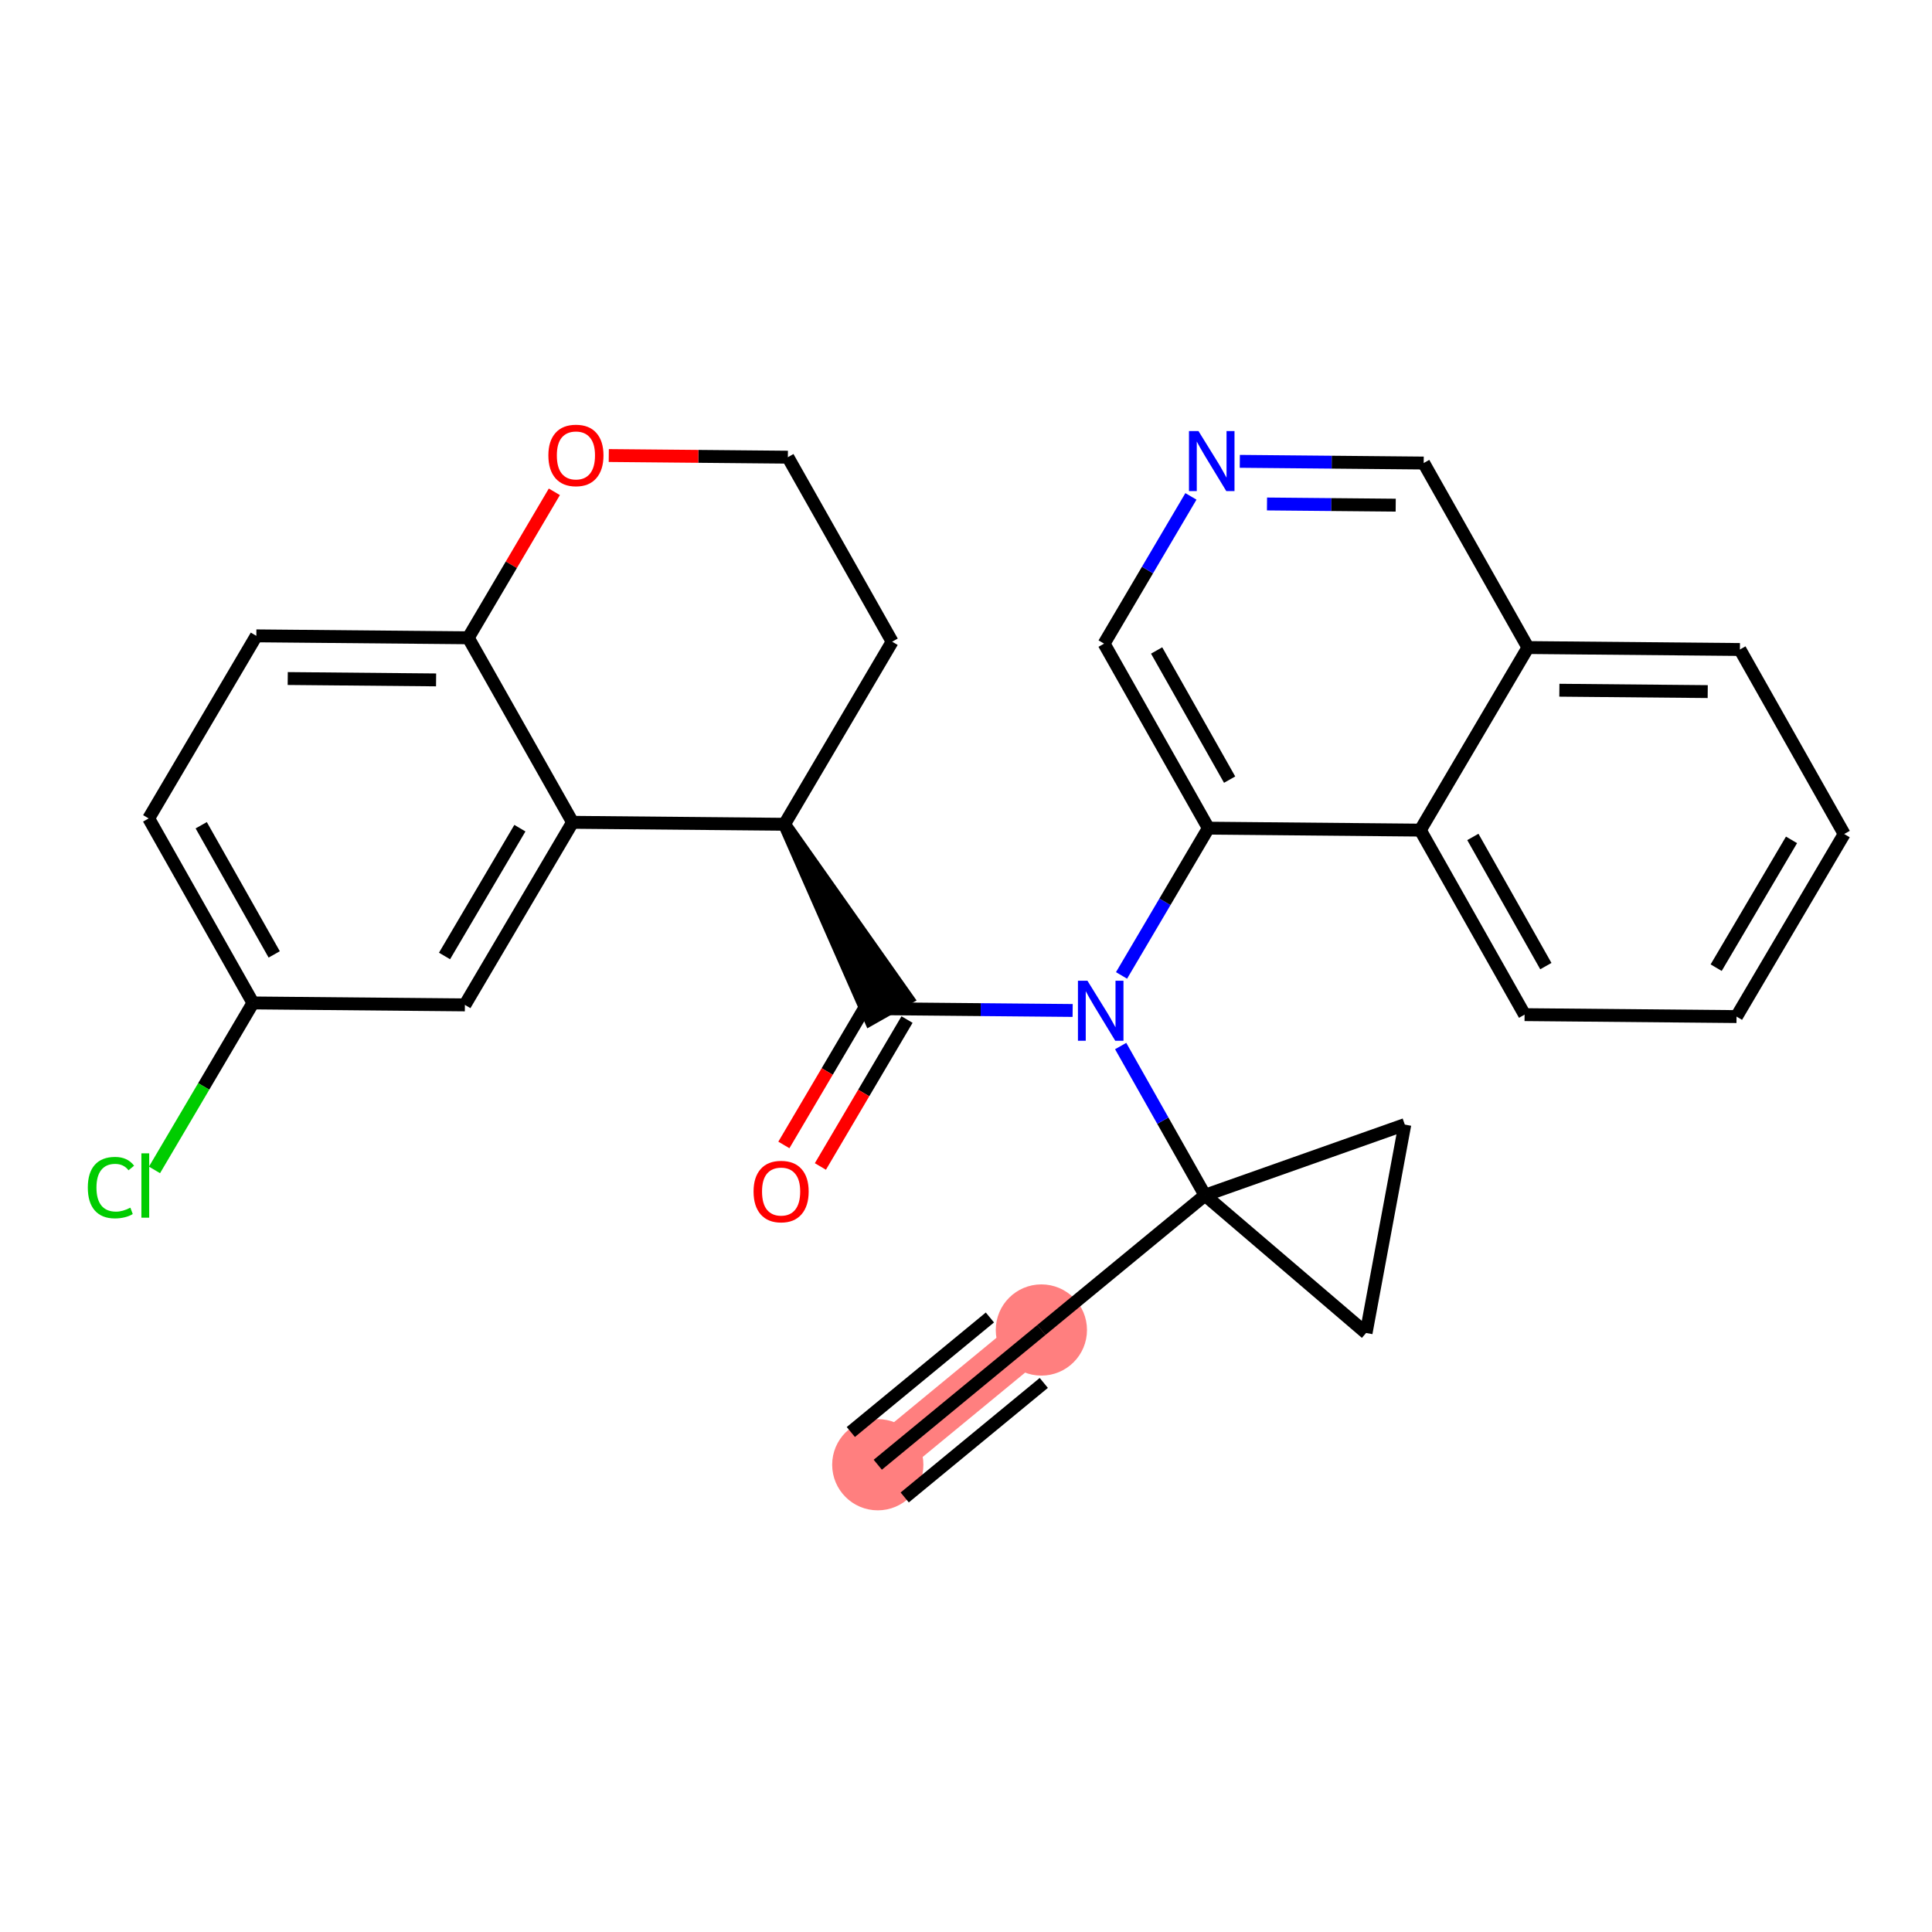 <?xml version='1.0' encoding='iso-8859-1'?>
<svg version='1.1' baseProfile='full'
              xmlns='http://www.w3.org/2000/svg'
                      xmlns:rdkit='http://www.rdkit.org/xml'
                      xmlns:xlink='http://www.w3.org/1999/xlink'
                  xml:space='preserve'
width='300px' height='300px' viewBox='0 0 300 300'>
<!-- END OF HEADER -->
<rect style='opacity:1.0;fill:#FFFFFF;stroke:none' width='300' height='300' x='0' y='0'> </rect>
<rect style='opacity:1.0;fill:#FFFFFF;stroke:none' width='300' height='300' x='0' y='0'> </rect>
<path d='M 136.301,227.443 L 161.705,206.521' style='fill:none;fill-rule:evenodd;stroke:#FF7F7F;stroke-width:7.0px;stroke-linecap:butt;stroke-linejoin:miter;stroke-opacity:1' />
<ellipse cx='136.301' cy='227.443' rx='6.582' ry='6.582'  style='fill:#FF7F7F;fill-rule:evenodd;stroke:#FF7F7F;stroke-width:1.0px;stroke-linecap:butt;stroke-linejoin:miter;stroke-opacity:1' />
<ellipse cx='161.705' cy='206.521' rx='6.582' ry='6.582'  style='fill:#FF7F7F;fill-rule:evenodd;stroke:#FF7F7F;stroke-width:1.0px;stroke-linecap:butt;stroke-linejoin:miter;stroke-opacity:1' />
<path class='bond-0 atom-0 atom-1' d='M 136.301,227.443 L 161.705,206.521' style='fill:none;fill-rule:evenodd;stroke:#000000;stroke-width:2.0px;stroke-linecap:butt;stroke-linejoin:miter;stroke-opacity:1' />
<path class='bond-0 atom-0 atom-1' d='M 140.485,232.524 L 162.079,214.74' style='fill:none;fill-rule:evenodd;stroke:#000000;stroke-width:2.0px;stroke-linecap:butt;stroke-linejoin:miter;stroke-opacity:1' />
<path class='bond-0 atom-0 atom-1' d='M 132.116,222.362 L 153.71,204.578' style='fill:none;fill-rule:evenodd;stroke:#000000;stroke-width:2.0px;stroke-linecap:butt;stroke-linejoin:miter;stroke-opacity:1' />
<path class='bond-1 atom-1 atom-2' d='M 161.705,206.521 L 187.11,185.599' style='fill:none;fill-rule:evenodd;stroke:#000000;stroke-width:2.0px;stroke-linecap:butt;stroke-linejoin:miter;stroke-opacity:1' />
<path class='bond-2 atom-2 atom-3' d='M 187.11,185.599 L 180.563,174.014' style='fill:none;fill-rule:evenodd;stroke:#000000;stroke-width:2.0px;stroke-linecap:butt;stroke-linejoin:miter;stroke-opacity:1' />
<path class='bond-2 atom-2 atom-3' d='M 180.563,174.014 L 174.016,162.43' style='fill:none;fill-rule:evenodd;stroke:#0000FF;stroke-width:2.0px;stroke-linecap:butt;stroke-linejoin:miter;stroke-opacity:1' />
<path class='bond-26 atom-2 atom-27' d='M 187.11,185.599 L 212.126,206.984' style='fill:none;fill-rule:evenodd;stroke:#000000;stroke-width:2.0px;stroke-linecap:butt;stroke-linejoin:miter;stroke-opacity:1' />
<path class='bond-28 atom-28 atom-2' d='M 218.139,174.627 L 187.11,185.599' style='fill:none;fill-rule:evenodd;stroke:#000000;stroke-width:2.0px;stroke-linecap:butt;stroke-linejoin:miter;stroke-opacity:1' />
<path class='bond-3 atom-3 atom-4' d='M 166.56,156.906 L 152.284,156.775' style='fill:none;fill-rule:evenodd;stroke:#0000FF;stroke-width:2.0px;stroke-linecap:butt;stroke-linejoin:miter;stroke-opacity:1' />
<path class='bond-3 atom-3 atom-4' d='M 152.284,156.775 L 138.008,156.644' style='fill:none;fill-rule:evenodd;stroke:#000000;stroke-width:2.0px;stroke-linecap:butt;stroke-linejoin:miter;stroke-opacity:1' />
<path class='bond-16 atom-3 atom-17' d='M 174.151,151.464 L 180.893,140.03' style='fill:none;fill-rule:evenodd;stroke:#0000FF;stroke-width:2.0px;stroke-linecap:butt;stroke-linejoin:miter;stroke-opacity:1' />
<path class='bond-16 atom-3 atom-17' d='M 180.893,140.03 L 187.635,128.597' style='fill:none;fill-rule:evenodd;stroke:#000000;stroke-width:2.0px;stroke-linecap:butt;stroke-linejoin:miter;stroke-opacity:1' />
<path class='bond-4 atom-4 atom-5' d='M 135.173,154.972 L 128.447,166.379' style='fill:none;fill-rule:evenodd;stroke:#000000;stroke-width:2.0px;stroke-linecap:butt;stroke-linejoin:miter;stroke-opacity:1' />
<path class='bond-4 atom-4 atom-5' d='M 128.447,166.379 L 121.72,177.786' style='fill:none;fill-rule:evenodd;stroke:#FF0000;stroke-width:2.0px;stroke-linecap:butt;stroke-linejoin:miter;stroke-opacity:1' />
<path class='bond-4 atom-4 atom-5' d='M 140.843,158.316 L 134.116,169.722' style='fill:none;fill-rule:evenodd;stroke:#000000;stroke-width:2.0px;stroke-linecap:butt;stroke-linejoin:miter;stroke-opacity:1' />
<path class='bond-4 atom-4 atom-5' d='M 134.116,169.722 L 127.39,181.129' style='fill:none;fill-rule:evenodd;stroke:#FF0000;stroke-width:2.0px;stroke-linecap:butt;stroke-linejoin:miter;stroke-opacity:1' />
<path class='bond-5 atom-6 atom-4' d='M 121.815,127.992 L 135.143,158.263 L 140.873,155.025 Z' style='fill:#000000;fill-rule:evenodd;fill-opacity:1;stroke:#000000;stroke-width:2.0px;stroke-linecap:butt;stroke-linejoin:miter;stroke-opacity:1;' />
<path class='bond-6 atom-6 atom-7' d='M 121.815,127.992 L 138.532,99.643' style='fill:none;fill-rule:evenodd;stroke:#000000;stroke-width:2.0px;stroke-linecap:butt;stroke-linejoin:miter;stroke-opacity:1' />
<path class='bond-29 atom-16 atom-6' d='M 88.906,127.689 L 121.815,127.992' style='fill:none;fill-rule:evenodd;stroke:#000000;stroke-width:2.0px;stroke-linecap:butt;stroke-linejoin:miter;stroke-opacity:1' />
<path class='bond-7 atom-7 atom-8' d='M 138.532,99.643 L 122.339,70.991' style='fill:none;fill-rule:evenodd;stroke:#000000;stroke-width:2.0px;stroke-linecap:butt;stroke-linejoin:miter;stroke-opacity:1' />
<path class='bond-8 atom-8 atom-9' d='M 122.339,70.991 L 108.435,70.863' style='fill:none;fill-rule:evenodd;stroke:#000000;stroke-width:2.0px;stroke-linecap:butt;stroke-linejoin:miter;stroke-opacity:1' />
<path class='bond-8 atom-8 atom-9' d='M 108.435,70.863 L 94.531,70.735' style='fill:none;fill-rule:evenodd;stroke:#FF0000;stroke-width:2.0px;stroke-linecap:butt;stroke-linejoin:miter;stroke-opacity:1' />
<path class='bond-9 atom-9 atom-10' d='M 86.08,76.368 L 79.396,87.703' style='fill:none;fill-rule:evenodd;stroke:#FF0000;stroke-width:2.0px;stroke-linecap:butt;stroke-linejoin:miter;stroke-opacity:1' />
<path class='bond-9 atom-9 atom-10' d='M 79.396,87.703 L 72.713,99.037' style='fill:none;fill-rule:evenodd;stroke:#000000;stroke-width:2.0px;stroke-linecap:butt;stroke-linejoin:miter;stroke-opacity:1' />
<path class='bond-10 atom-10 atom-11' d='M 72.713,99.037 L 39.803,98.735' style='fill:none;fill-rule:evenodd;stroke:#000000;stroke-width:2.0px;stroke-linecap:butt;stroke-linejoin:miter;stroke-opacity:1' />
<path class='bond-10 atom-10 atom-11' d='M 67.716,105.574 L 44.679,105.362' style='fill:none;fill-rule:evenodd;stroke:#000000;stroke-width:2.0px;stroke-linecap:butt;stroke-linejoin:miter;stroke-opacity:1' />
<path class='bond-31 atom-16 atom-10' d='M 88.906,127.689 L 72.713,99.037' style='fill:none;fill-rule:evenodd;stroke:#000000;stroke-width:2.0px;stroke-linecap:butt;stroke-linejoin:miter;stroke-opacity:1' />
<path class='bond-11 atom-11 atom-12' d='M 39.803,98.735 L 23.086,127.084' style='fill:none;fill-rule:evenodd;stroke:#000000;stroke-width:2.0px;stroke-linecap:butt;stroke-linejoin:miter;stroke-opacity:1' />
<path class='bond-12 atom-12 atom-13' d='M 23.086,127.084 L 39.279,155.736' style='fill:none;fill-rule:evenodd;stroke:#000000;stroke-width:2.0px;stroke-linecap:butt;stroke-linejoin:miter;stroke-opacity:1' />
<path class='bond-12 atom-12 atom-13' d='M 31.245,128.143 L 42.58,148.2' style='fill:none;fill-rule:evenodd;stroke:#000000;stroke-width:2.0px;stroke-linecap:butt;stroke-linejoin:miter;stroke-opacity:1' />
<path class='bond-13 atom-13 atom-14' d='M 39.279,155.736 L 31.634,168.699' style='fill:none;fill-rule:evenodd;stroke:#000000;stroke-width:2.0px;stroke-linecap:butt;stroke-linejoin:miter;stroke-opacity:1' />
<path class='bond-13 atom-13 atom-14' d='M 31.634,168.699 L 23.99,181.663' style='fill:none;fill-rule:evenodd;stroke:#00CC00;stroke-width:2.0px;stroke-linecap:butt;stroke-linejoin:miter;stroke-opacity:1' />
<path class='bond-14 atom-13 atom-15' d='M 39.279,155.736 L 72.189,156.039' style='fill:none;fill-rule:evenodd;stroke:#000000;stroke-width:2.0px;stroke-linecap:butt;stroke-linejoin:miter;stroke-opacity:1' />
<path class='bond-15 atom-15 atom-16' d='M 72.189,156.039 L 88.906,127.689' style='fill:none;fill-rule:evenodd;stroke:#000000;stroke-width:2.0px;stroke-linecap:butt;stroke-linejoin:miter;stroke-opacity:1' />
<path class='bond-15 atom-15 atom-16' d='M 69.026,148.443 L 80.728,128.598' style='fill:none;fill-rule:evenodd;stroke:#000000;stroke-width:2.0px;stroke-linecap:butt;stroke-linejoin:miter;stroke-opacity:1' />
<path class='bond-17 atom-17 atom-18' d='M 187.635,128.597 L 171.442,99.945' style='fill:none;fill-rule:evenodd;stroke:#000000;stroke-width:2.0px;stroke-linecap:butt;stroke-linejoin:miter;stroke-opacity:1' />
<path class='bond-17 atom-17 atom-18' d='M 190.936,121.061 L 179.601,101.005' style='fill:none;fill-rule:evenodd;stroke:#000000;stroke-width:2.0px;stroke-linecap:butt;stroke-linejoin:miter;stroke-opacity:1' />
<path class='bond-30 atom-26 atom-17' d='M 220.544,128.9 L 187.635,128.597' style='fill:none;fill-rule:evenodd;stroke:#000000;stroke-width:2.0px;stroke-linecap:butt;stroke-linejoin:miter;stroke-opacity:1' />
<path class='bond-18 atom-18 atom-19' d='M 171.442,99.945 L 178.184,88.512' style='fill:none;fill-rule:evenodd;stroke:#000000;stroke-width:2.0px;stroke-linecap:butt;stroke-linejoin:miter;stroke-opacity:1' />
<path class='bond-18 atom-18 atom-19' d='M 178.184,88.512 L 184.926,77.079' style='fill:none;fill-rule:evenodd;stroke:#0000FF;stroke-width:2.0px;stroke-linecap:butt;stroke-linejoin:miter;stroke-opacity:1' />
<path class='bond-19 atom-19 atom-20' d='M 192.516,71.636 L 206.792,71.767' style='fill:none;fill-rule:evenodd;stroke:#0000FF;stroke-width:2.0px;stroke-linecap:butt;stroke-linejoin:miter;stroke-opacity:1' />
<path class='bond-19 atom-19 atom-20' d='M 206.792,71.767 L 221.069,71.899' style='fill:none;fill-rule:evenodd;stroke:#000000;stroke-width:2.0px;stroke-linecap:butt;stroke-linejoin:miter;stroke-opacity:1' />
<path class='bond-19 atom-19 atom-20' d='M 196.739,78.257 L 206.732,78.349' style='fill:none;fill-rule:evenodd;stroke:#0000FF;stroke-width:2.0px;stroke-linecap:butt;stroke-linejoin:miter;stroke-opacity:1' />
<path class='bond-19 atom-19 atom-20' d='M 206.732,78.349 L 216.725,78.441' style='fill:none;fill-rule:evenodd;stroke:#000000;stroke-width:2.0px;stroke-linecap:butt;stroke-linejoin:miter;stroke-opacity:1' />
<path class='bond-20 atom-20 atom-21' d='M 221.069,71.899 L 237.261,100.551' style='fill:none;fill-rule:evenodd;stroke:#000000;stroke-width:2.0px;stroke-linecap:butt;stroke-linejoin:miter;stroke-opacity:1' />
<path class='bond-21 atom-21 atom-22' d='M 237.261,100.551 L 270.171,100.853' style='fill:none;fill-rule:evenodd;stroke:#000000;stroke-width:2.0px;stroke-linecap:butt;stroke-linejoin:miter;stroke-opacity:1' />
<path class='bond-21 atom-21 atom-22' d='M 242.137,107.178 L 265.174,107.39' style='fill:none;fill-rule:evenodd;stroke:#000000;stroke-width:2.0px;stroke-linecap:butt;stroke-linejoin:miter;stroke-opacity:1' />
<path class='bond-32 atom-26 atom-21' d='M 220.544,128.9 L 237.261,100.551' style='fill:none;fill-rule:evenodd;stroke:#000000;stroke-width:2.0px;stroke-linecap:butt;stroke-linejoin:miter;stroke-opacity:1' />
<path class='bond-22 atom-22 atom-23' d='M 270.171,100.853 L 286.364,129.505' style='fill:none;fill-rule:evenodd;stroke:#000000;stroke-width:2.0px;stroke-linecap:butt;stroke-linejoin:miter;stroke-opacity:1' />
<path class='bond-23 atom-23 atom-24' d='M 286.364,129.505 L 269.647,157.855' style='fill:none;fill-rule:evenodd;stroke:#000000;stroke-width:2.0px;stroke-linecap:butt;stroke-linejoin:miter;stroke-opacity:1' />
<path class='bond-23 atom-23 atom-24' d='M 278.186,130.414 L 266.484,150.259' style='fill:none;fill-rule:evenodd;stroke:#000000;stroke-width:2.0px;stroke-linecap:butt;stroke-linejoin:miter;stroke-opacity:1' />
<path class='bond-24 atom-24 atom-25' d='M 269.647,157.855 L 236.737,157.552' style='fill:none;fill-rule:evenodd;stroke:#000000;stroke-width:2.0px;stroke-linecap:butt;stroke-linejoin:miter;stroke-opacity:1' />
<path class='bond-25 atom-25 atom-26' d='M 236.737,157.552 L 220.544,128.9' style='fill:none;fill-rule:evenodd;stroke:#000000;stroke-width:2.0px;stroke-linecap:butt;stroke-linejoin:miter;stroke-opacity:1' />
<path class='bond-25 atom-25 atom-26' d='M 240.038,150.016 L 228.704,129.959' style='fill:none;fill-rule:evenodd;stroke:#000000;stroke-width:2.0px;stroke-linecap:butt;stroke-linejoin:miter;stroke-opacity:1' />
<path class='bond-27 atom-27 atom-28' d='M 212.126,206.984 L 218.139,174.627' style='fill:none;fill-rule:evenodd;stroke:#000000;stroke-width:2.0px;stroke-linecap:butt;stroke-linejoin:miter;stroke-opacity:1' />
<path  class='atom-3' d='M 168.857 152.286
L 171.912 157.223
Q 172.214 157.71, 172.701 158.592
Q 173.188 159.474, 173.215 159.527
L 173.215 152.286
L 174.452 152.286
L 174.452 161.607
L 173.175 161.607
L 169.897 156.209
Q 169.516 155.577, 169.107 154.853
Q 168.713 154.129, 168.594 153.906
L 168.594 161.607
L 167.383 161.607
L 167.383 152.286
L 168.857 152.286
' fill='#0000FF'/>
<path  class='atom-5' d='M 117.012 185.019
Q 117.012 182.782, 118.118 181.531
Q 119.224 180.28, 121.291 180.28
Q 123.358 180.28, 124.464 181.531
Q 125.569 182.782, 125.569 185.019
Q 125.569 187.284, 124.45 188.574
Q 123.331 189.851, 121.291 189.851
Q 119.237 189.851, 118.118 188.574
Q 117.012 187.297, 117.012 185.019
M 121.291 188.798
Q 122.713 188.798, 123.476 187.85
Q 124.253 186.889, 124.253 185.019
Q 124.253 183.19, 123.476 182.268
Q 122.713 181.333, 121.291 181.333
Q 119.869 181.333, 119.092 182.255
Q 118.329 183.176, 118.329 185.019
Q 118.329 186.902, 119.092 187.85
Q 119.869 188.798, 121.291 188.798
' fill='#FF0000'/>
<path  class='atom-9' d='M 85.151 70.714
Q 85.151 68.476, 86.257 67.226
Q 87.363 65.975, 89.43 65.975
Q 91.496 65.975, 92.602 67.226
Q 93.708 68.476, 93.708 70.714
Q 93.708 72.979, 92.589 74.269
Q 91.47 75.546, 89.43 75.546
Q 87.376 75.546, 86.257 74.269
Q 85.151 72.992, 85.151 70.714
M 89.43 74.493
Q 90.852 74.493, 91.615 73.545
Q 92.392 72.584, 92.392 70.714
Q 92.392 68.884, 91.615 67.963
Q 90.852 67.028, 89.43 67.028
Q 88.008 67.028, 87.231 67.95
Q 86.468 68.871, 86.468 70.714
Q 86.468 72.597, 87.231 73.545
Q 88.008 74.493, 89.43 74.493
' fill='#FF0000'/>
<path  class='atom-14' d='M 13.636 184.408
Q 13.636 182.091, 14.716 180.88
Q 15.809 179.655, 17.875 179.655
Q 19.797 179.655, 20.824 181.011
L 19.955 181.722
Q 19.205 180.735, 17.875 180.735
Q 16.467 180.735, 15.716 181.683
Q 14.979 182.617, 14.979 184.408
Q 14.979 186.251, 15.743 187.199
Q 16.519 188.146, 18.02 188.146
Q 19.047 188.146, 20.245 187.528
L 20.613 188.515
Q 20.126 188.831, 19.389 189.015
Q 18.652 189.2, 17.836 189.2
Q 15.809 189.2, 14.716 187.962
Q 13.636 186.725, 13.636 184.408
' fill='#00CC00'/>
<path  class='atom-14' d='M 21.956 179.089
L 23.167 179.089
L 23.167 189.081
L 21.956 189.081
L 21.956 179.089
' fill='#00CC00'/>
<path  class='atom-19' d='M 186.099 66.936
L 189.153 71.873
Q 189.456 72.359, 189.943 73.242
Q 190.43 74.124, 190.456 74.176
L 190.456 66.936
L 191.693 66.936
L 191.693 76.256
L 190.417 76.256
L 187.139 70.859
Q 186.757 70.227, 186.349 69.503
Q 185.954 68.779, 185.835 68.555
L 185.835 76.256
L 184.624 76.256
L 184.624 66.936
L 186.099 66.936
' fill='#0000FF'/>
</svg>
